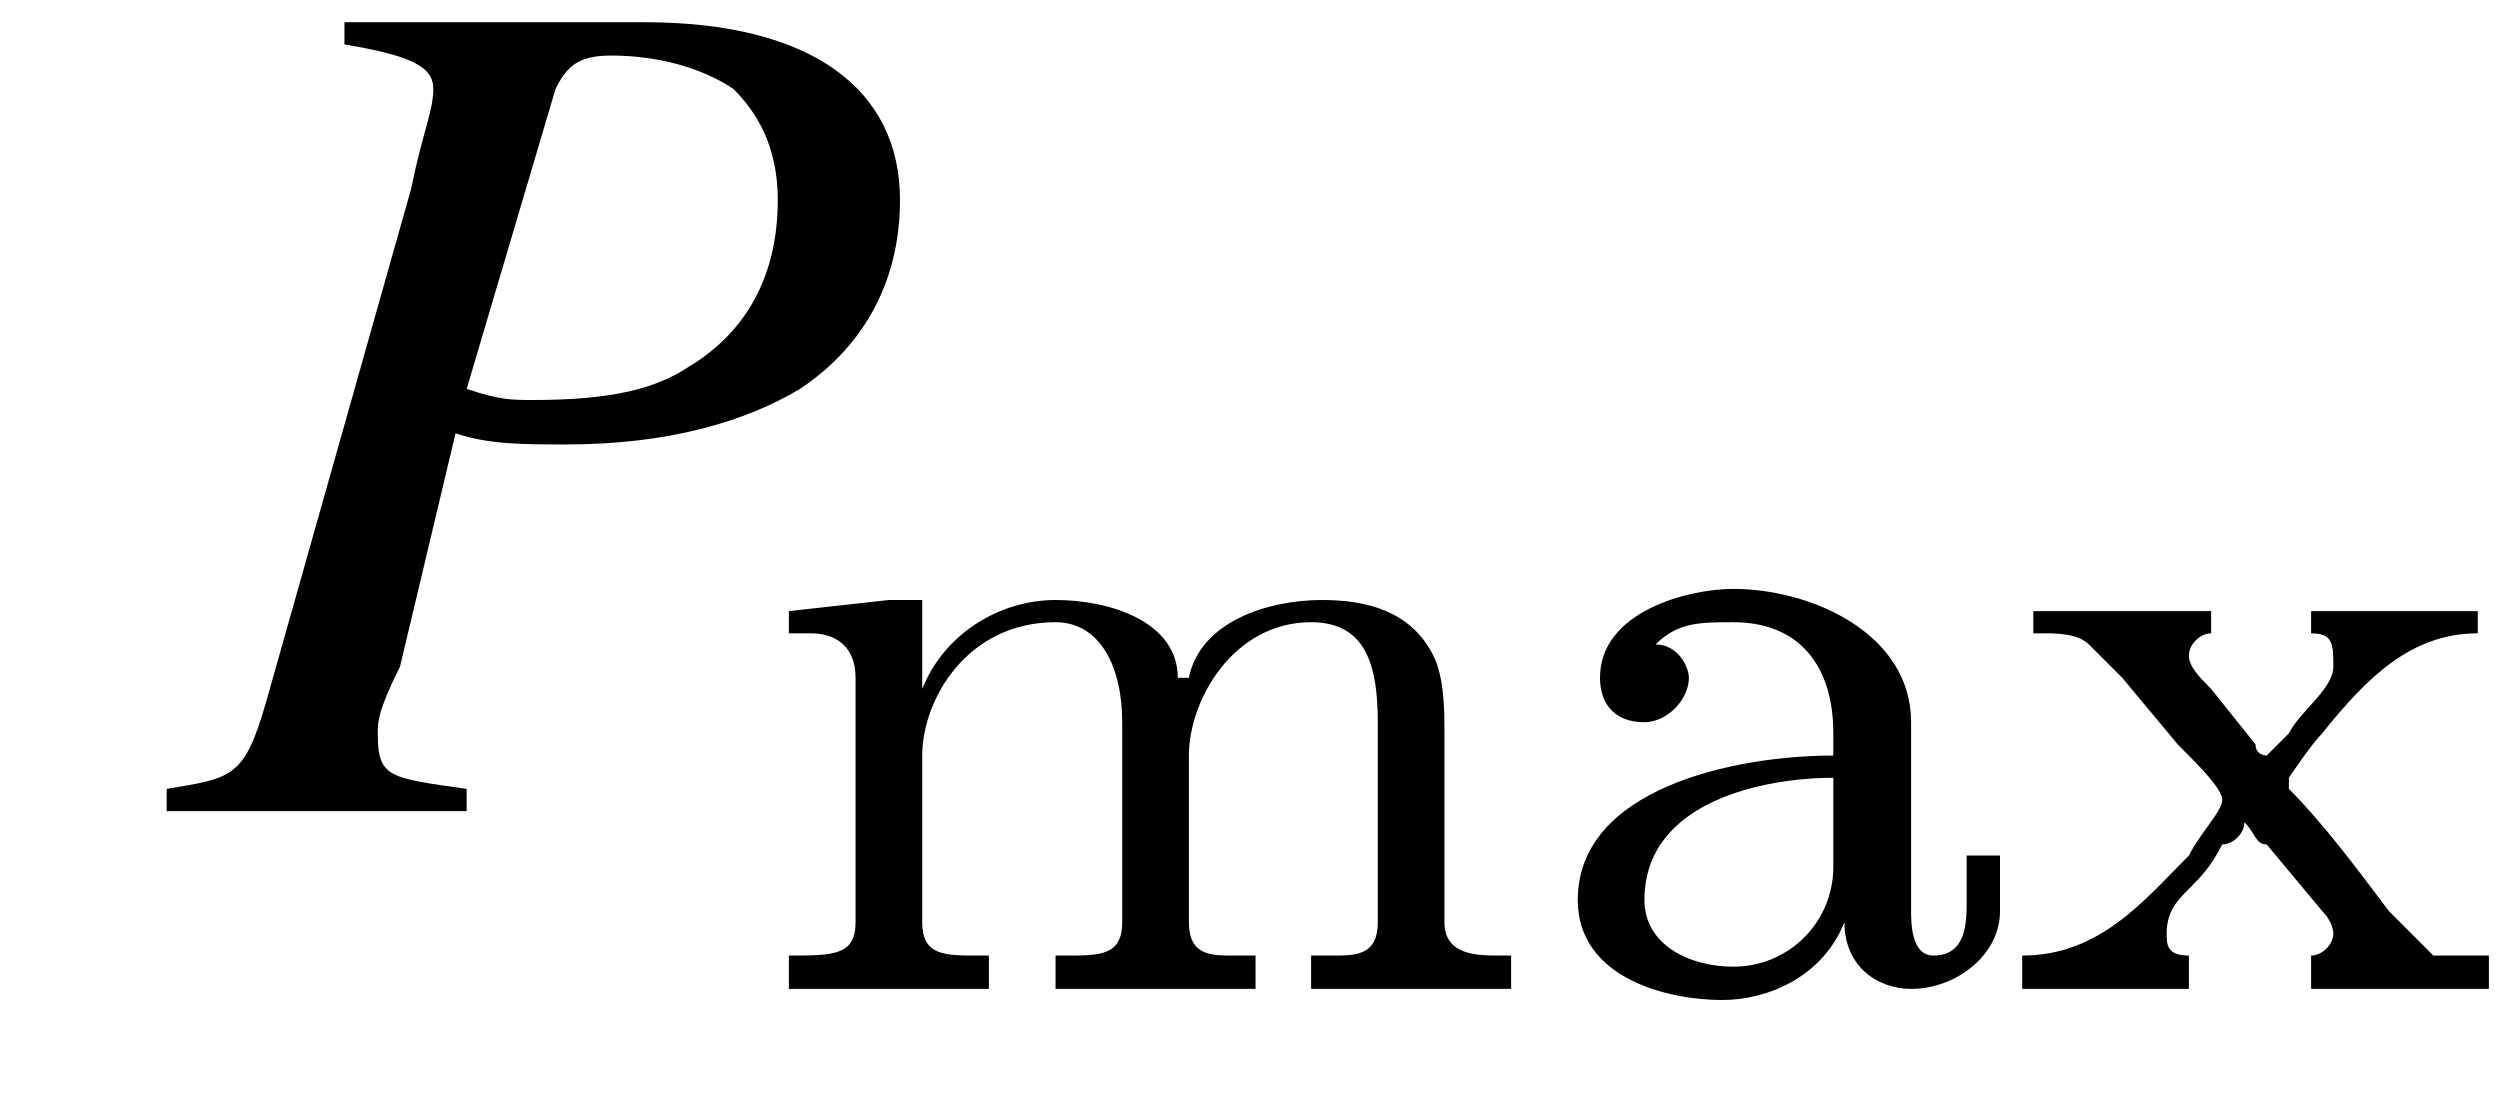 <?xml version='1.0' encoding='UTF-8'?>
<!---2.5-->
<svg height='9.9pt' version='1.1' viewBox='223.7 75.0 22.5 9.9' width='22.5pt' xmlns='http://www.w3.org/2000/svg' xmlns:xlink='http://www.w3.org/1999/xlink'>
<defs>
<path d='M1.1 -3.1V-3.1C1.3 -3.3 1.5 -3.3 1.8 -3.3C2.4 -3.3 2.7 -2.9 2.7 -2.3V-2.1C1.8 -2.1 0.4 -1.8 0.4 -0.8C0.4 -0.1 1.2 0.1 1.7 0.1C2.1 0.1 2.6 -0.1 2.8 -0.6H2.8C2.8 -0.2 3.1 0 3.4 0C3.8 0 4.2 -0.3 4.2 -0.7V-1.2H3.9V-0.8C3.9 -0.6 3.9 -0.3 3.6 -0.3C3.4 -0.3 3.4 -0.6 3.4 -0.7V-2.1C3.4 -2.2 3.4 -2.3 3.4 -2.4C3.4 -3.2 2.5 -3.6 1.8 -3.6C1.4 -3.6 0.6 -3.4 0.6 -2.8C0.6 -2.6 0.7 -2.4 1 -2.4C1.2 -2.4 1.4 -2.6 1.4 -2.8C1.4 -2.9 1.3 -3.1 1.1 -3.1ZM2.7 -1.9V-1.1C2.7 -0.6 2.3 -0.2 1.8 -0.2C1.4 -0.2 1 -0.4 1 -0.8V-0.8C1 -1.7 2.1 -1.9 2.7 -1.9Z' id='g0-97'/>
<path d='M0.3 -3.4V-3.2H0.5C0.7 -3.2 0.9 -3.1 0.9 -2.8V-0.6C0.9 -0.3 0.7 -0.3 0.3 -0.3V0L0.8 0H1.6L2.1 0V-0.3H2C1.7 -0.3 1.5 -0.3 1.5 -0.6V-2.1C1.5 -2.6 1.9 -3.3 2.7 -3.3C3.1 -3.3 3.3 -2.9 3.3 -2.4V-0.6C3.3 -0.3 3.1 -0.3 2.8 -0.3H2.7V0L3.2 0H4L4.5 0V-0.3H4.3C4.1 -0.3 3.9 -0.3 3.9 -0.6V-2.1C3.9 -2.6 4.3 -3.3 5 -3.3C5.5 -3.3 5.6 -2.9 5.6 -2.4V-0.6C5.6 -0.3 5.4 -0.3 5.2 -0.3H5V0L5.5 0H6.4L6.8 0V-0.3H6.7C6.5 -0.3 6.2 -0.3 6.2 -0.6V-2.3C6.2 -2.5 6.2 -2.8 6.1 -3C5.9 -3.4 5.5 -3.5 5.1 -3.5C4.6 -3.5 4 -3.3 3.9 -2.8H3.8C3.8 -3.3 3.2 -3.5 2.7 -3.5C2.2 -3.5 1.7 -3.2 1.5 -2.7L1.5 -3.5L1.2 -3.5L0.3 -3.4Z' id='g0-109'/>
<path d='M0.2 -3.4V-3.2H0.3C0.4 -3.2 0.6 -3.2 0.7 -3.1C0.8 -3 0.9 -2.9 1 -2.8L1.5 -2.2C1.7 -2 1.9 -1.8 1.9 -1.7C1.9 -1.6 1.7 -1.4 1.6 -1.2C1.2 -0.8 0.8 -0.3 0.1 -0.3V0L0.5 0H1.1L1.6 0V-0.3C1.4 -0.3 1.4 -0.4 1.4 -0.5C1.4 -0.7 1.5 -0.8 1.6 -0.9C1.7 -1 1.8 -1.1 1.9 -1.3C2 -1.3 2.1 -1.4 2.1 -1.5C2.2 -1.4 2.2 -1.3 2.3 -1.3L2.8 -0.7C2.9 -0.6 2.9 -0.5 2.9 -0.5C2.9 -0.4 2.8 -0.3 2.7 -0.3V0L3.2 0H3.9L4.3 0V-0.3H4.2C4.1 -0.3 3.9 -0.3 3.8 -0.3C3.7 -0.4 3.5 -0.6 3.4 -0.7C3.1 -1.1 2.8 -1.5 2.5 -1.8C2.5 -1.8 2.5 -1.8 2.5 -1.9V-1.9C2.5 -1.9 2.7 -2.2 2.8 -2.3C3.2 -2.8 3.6 -3.2 4.2 -3.2V-3.4L3.8 -3.4H3.2L2.7 -3.4V-3.2C2.9 -3.2 2.9 -3.1 2.9 -2.9C2.9 -2.7 2.6 -2.5 2.5 -2.3C2.4 -2.2 2.3 -2.1 2.3 -2.1C2.3 -2.1 2.2 -2.1 2.2 -2.2L1.8 -2.7C1.7 -2.8 1.6 -2.9 1.6 -3C1.6 -3.1 1.7 -3.2 1.8 -3.2V-3.4L1.3 -3.4H0.6L0.2 -3.4Z' id='g0-120'/>
<path d='M1.6 -6.9C2.2 -6.8 2.4 -6.7 2.4 -6.5C2.4 -6.3 2.3 -6.1 2.2 -5.6L0.9 -1C0.7 -0.3 0.6 -0.3 0 -0.2V0H2.7V-0.2C2 -0.3 1.9 -0.3 1.9 -0.7C1.9 -0.8 1.9 -0.9 2.1 -1.3L2.6 -3.4C2.9 -3.3 3.2 -3.3 3.6 -3.3C4.5 -3.3 5.2 -3.5 5.7 -3.8C6.3 -4.2 6.6 -4.8 6.6 -5.5C6.6 -6.5 5.8 -7.1 4.3 -7.1H1.6V-6.9ZM3.5 -6.5C3.6 -6.7 3.7 -6.8 4 -6.8C4.4 -6.8 4.8 -6.7 5.1 -6.5C5.3 -6.3 5.5 -6 5.5 -5.5C5.5 -4.8 5.2 -4.3 4.7 -4C4.4 -3.8 4 -3.7 3.3 -3.7C3.1 -3.7 3 -3.7 2.7 -3.8L3.5 -6.5Z' id='g9-80'/>
<path d='M7.2 -2.5C7.3 -2.5 7.5 -2.5 7.5 -2.7S7.3 -2.9 7.2 -2.9H1.3C1.1 -2.9 0.9 -2.9 0.9 -2.7S1.1 -2.5 1.3 -2.5H7.2Z' id='g2-0'/>
</defs>
<g id='page1'>

<use x='225.2' xlink:href='#g9-80' y='82.3'/>
<use x='230.5' xlink:href='#g0-109' y='83.9'/>
<use x='237.5' xlink:href='#g0-97' y='83.9'/>
<use x='241.8' xlink:href='#g0-120' y='83.9'/>
</g>
</svg>